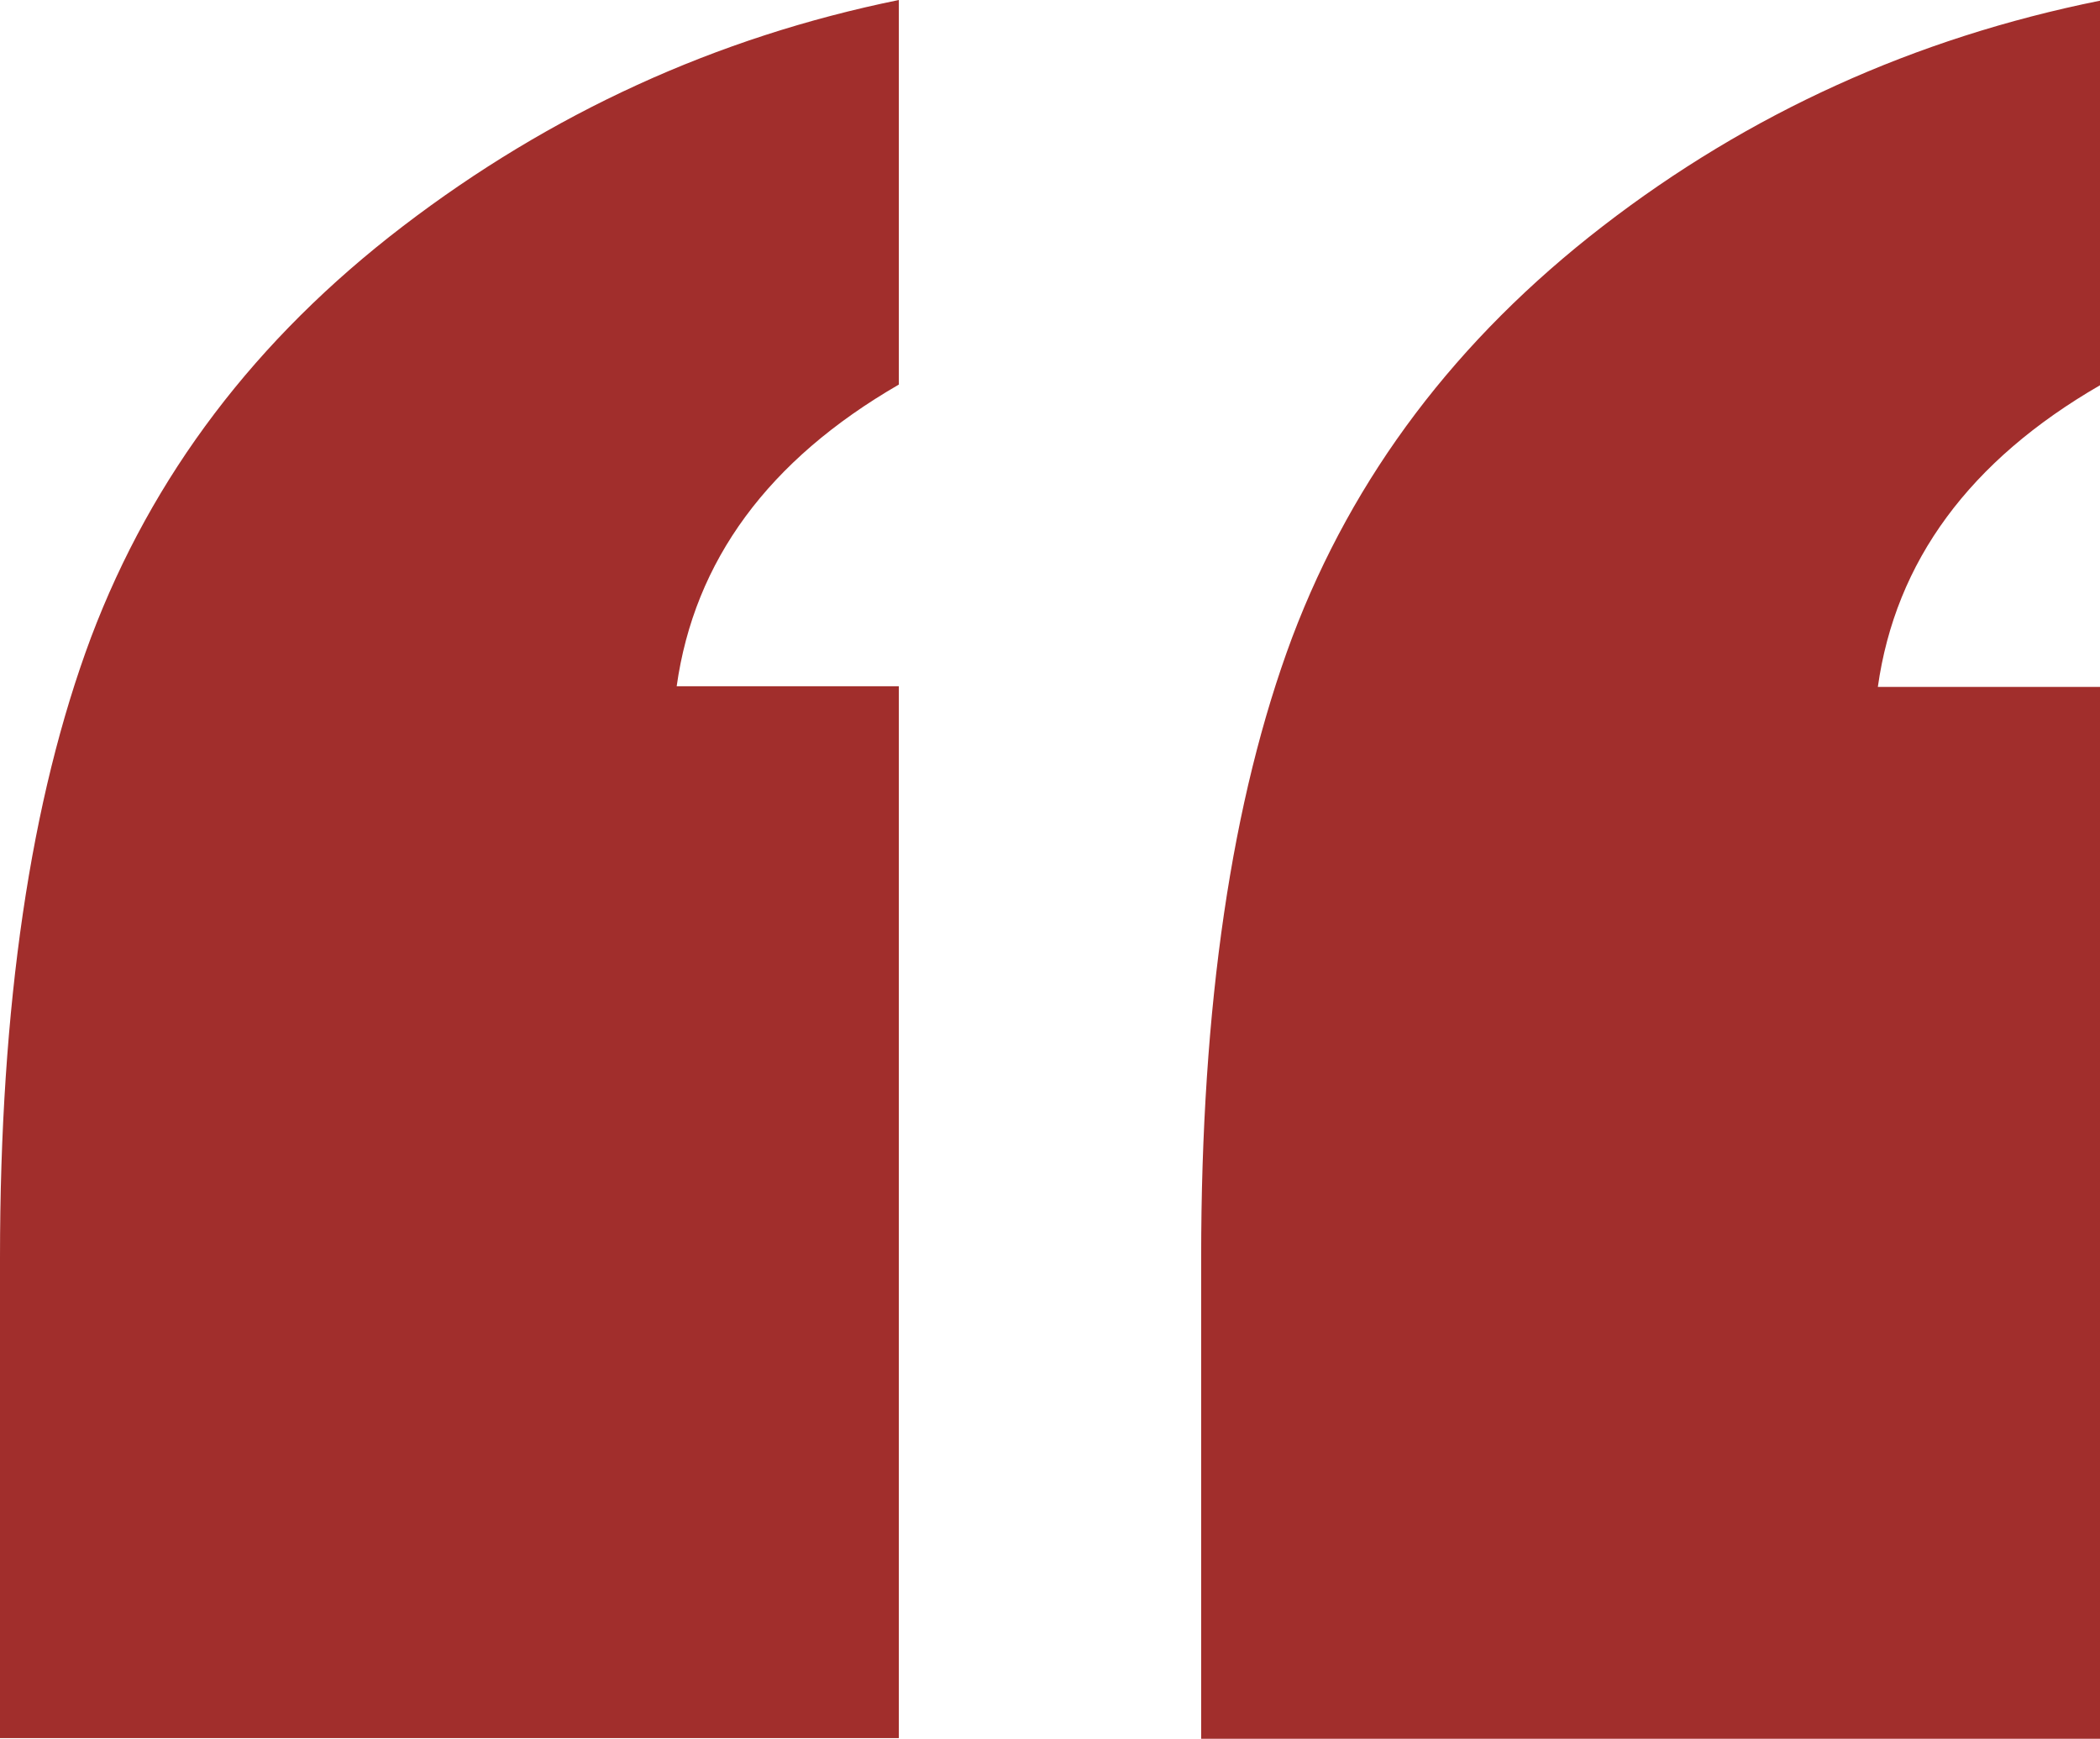 <?xml version="1.0" encoding="UTF-8"?><svg id="Camada_1" xmlns="http://www.w3.org/2000/svg" viewBox="0 0 30.91 25.59"><defs><style>.cls-1{fill:#a12e2c;stroke-width:0px;}</style></defs><path class="cls-1" d="m0,25.59v-7.08c0-3.71.45-6.75,1.34-9.13.9-2.38,2.42-4.39,4.59-6.05S10.53.55,13.23,0v5.66c-1.92,1.11-3.01,2.59-3.27,4.44h3.27v15.48H0Zm17.68,0v-7.08c0-3.71.45-6.75,1.34-9.13.9-2.38,2.42-4.39,4.57-6.05s4.59-2.77,7.32-3.32v5.66c-1.92,1.11-3.01,2.59-3.27,4.44h3.27v15.48h-13.23Z"/></svg>